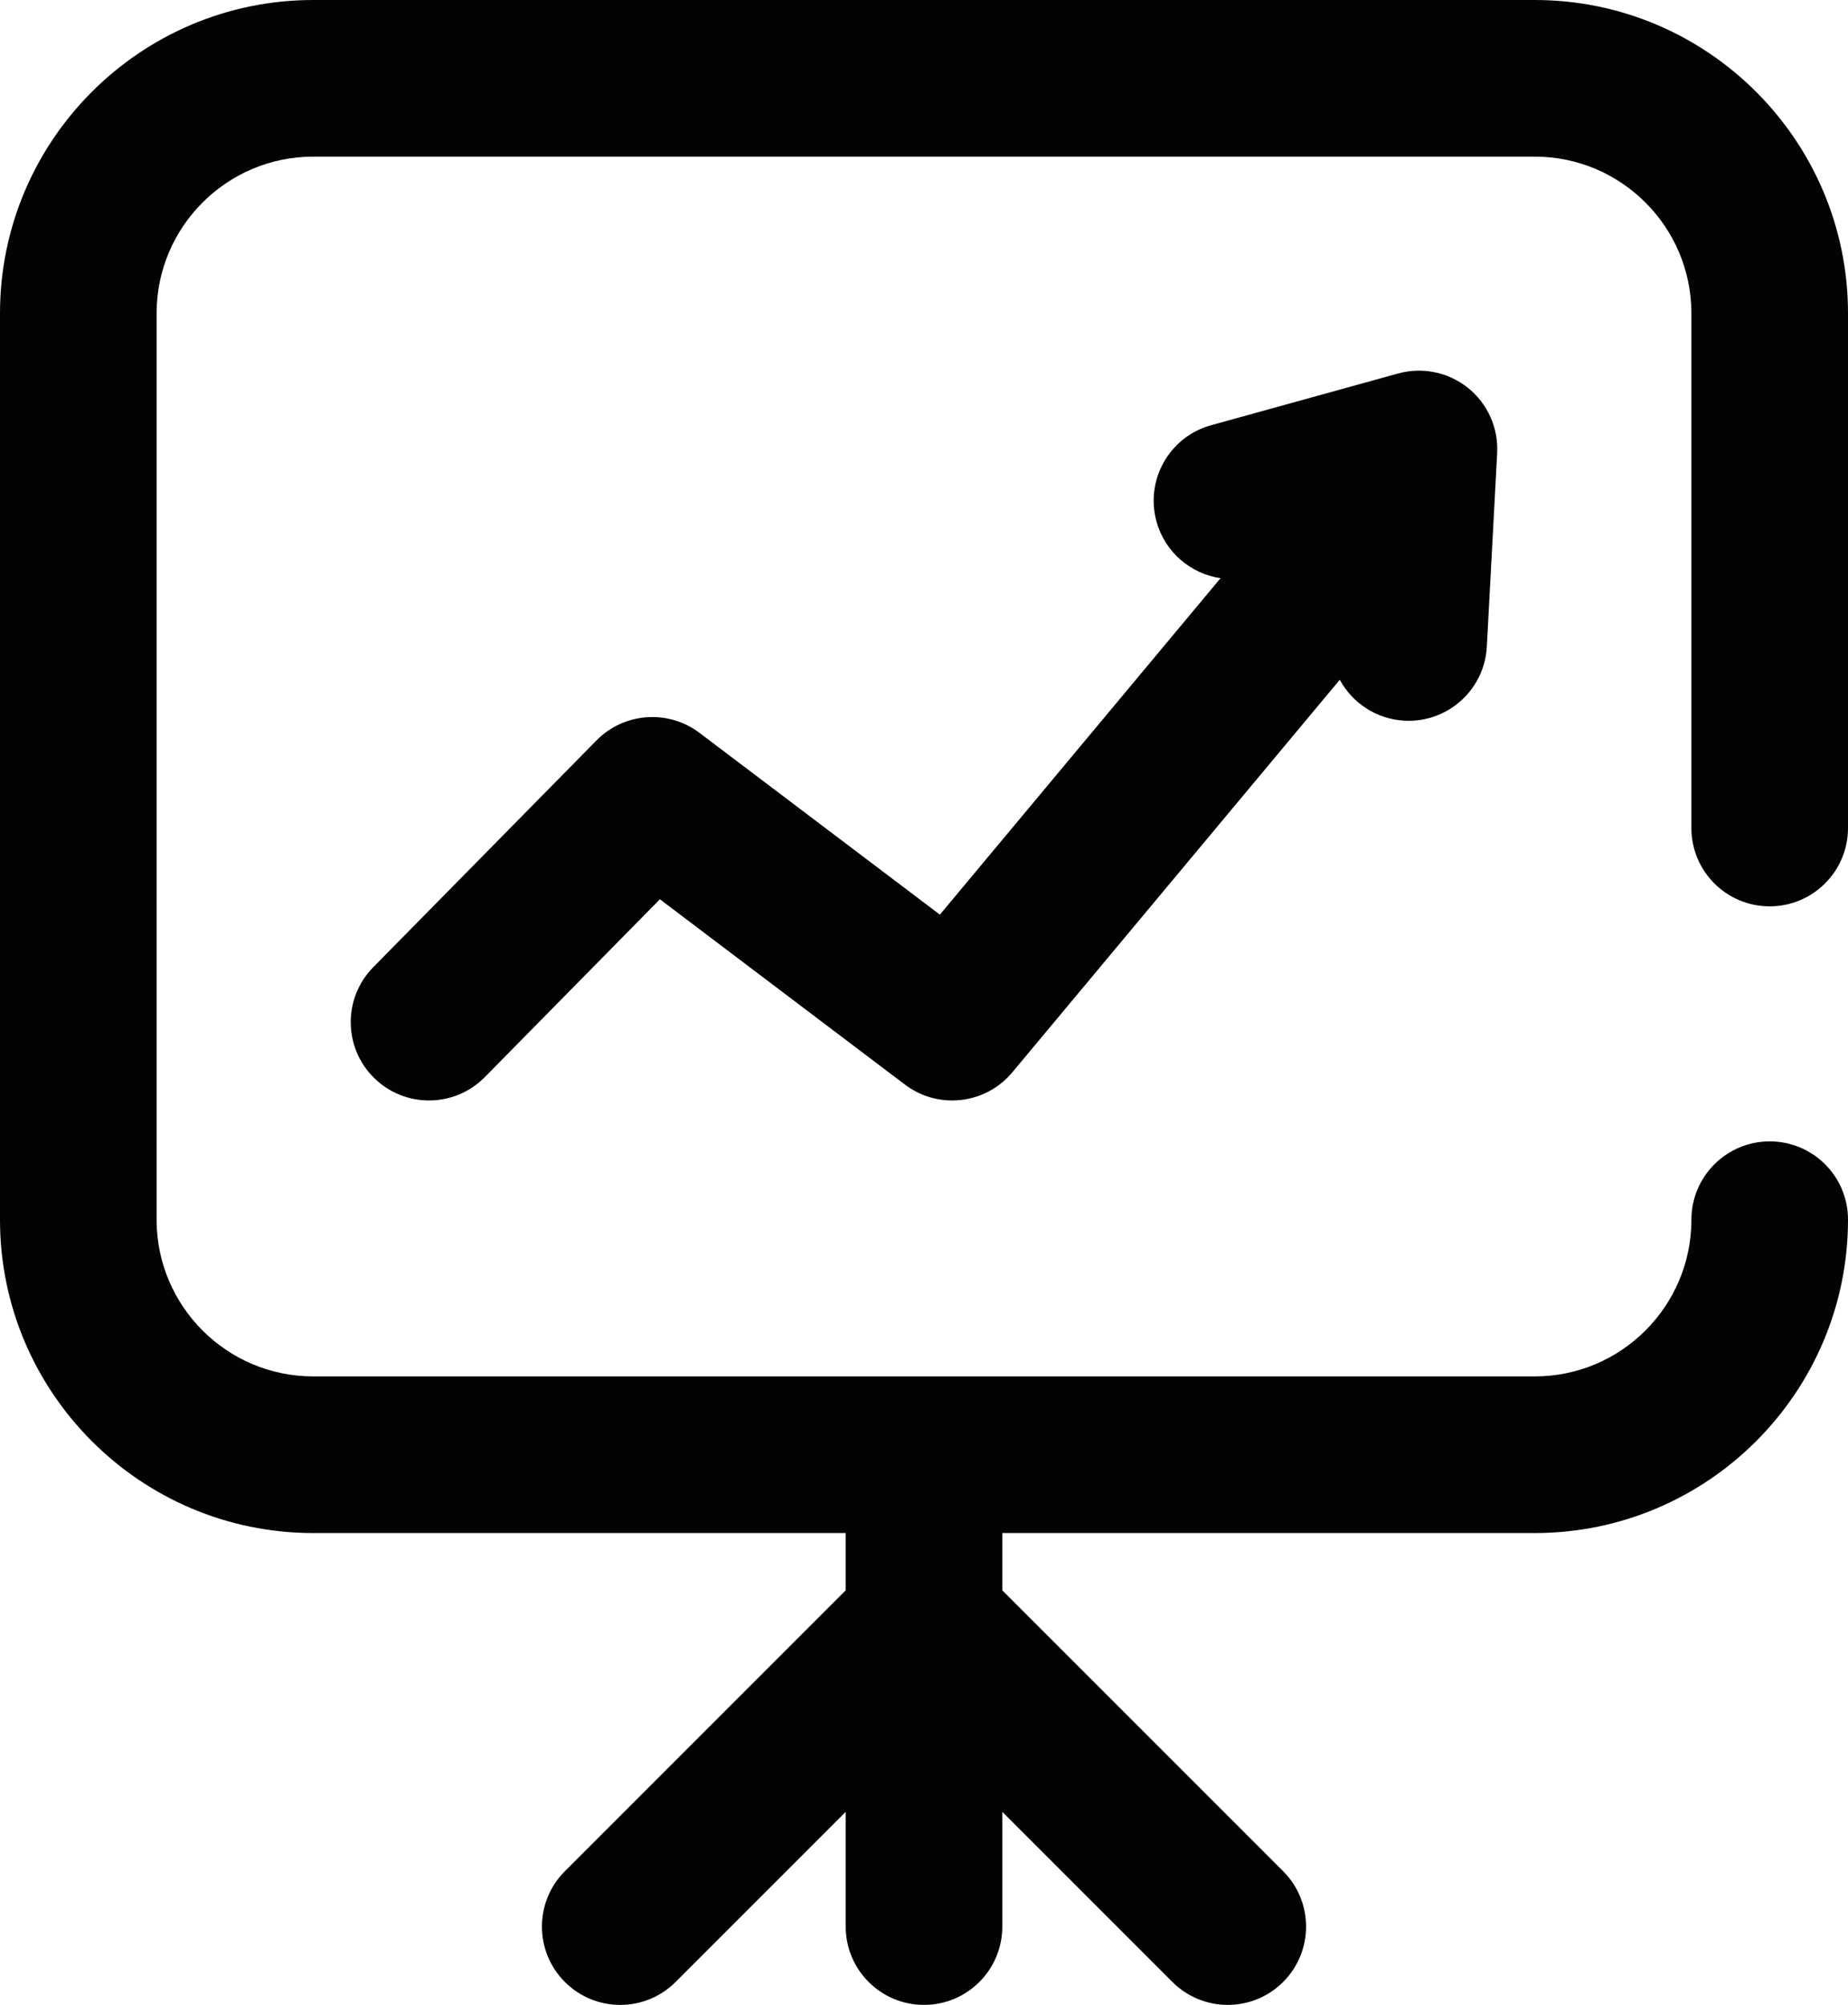 <svg xmlns="http://www.w3.org/2000/svg" id="a" width="472" height="512.001" viewBox="0 0 472 512.001" preserveAspectRatio="xMidYMid meet"><defs><style>.b{fill:#010400;}</style></defs><path class="b" d="M452,231.457c11.046,0,20-8.954,20-20V80c0-44.112-35.888-80-80-80H80C35.888,0,0,35.888,0,80v231.5c0,44.112,35.888,80,80,80h136v14.631l-71.727,71.727c-7.81,7.811-7.81,20.475,0,28.285,7.811,7.811,20.475,7.811,28.285,0l43.442-43.443v29.3c0,11.046,8.954,20,20,20s20-8.954,20-20v-29.3l43.441,43.442c3.905,3.905,9.024,5.857,14.143,5.857s10.237-1.952,14.143-5.857c7.81-7.811,7.81-20.475,0-28.285l-71.727-71.726v-14.631h136c44.112,0,80-35.888,80-80.043,0-11.046-8.954-19.979-20-19.979s-20,8.976-20,20.021c0,22.056-17.944,40-40,40H80c-22.056,0-40-17.944-40-40V80c0-22.056,17.944-40,40-40h312c22.056,0,40,17.944,40,40v131.457c0,11.046,8.954,20,20,20Z"></path><path class="b" d="M178.667,187.162c-8.012-6.058-19.271-5.235-26.313,1.921l-57.023,57.915c-7.75,7.871-7.652,20.534.219,28.283,7.87,7.75,20.533,7.65,28.283-.219l44.71-45.409,62.596,47.33c3.603,2.724,7.841,4.048,12.051,4.048,5.739-.001,11.425-2.461,15.369-7.188l83.634-100.249c3.207,5.909,9.318,10.063,16.523,10.448.364.02.724.029,1.084.029,10.556-.001,19.385-8.269,19.954-18.935l2.638-49.413c.343-6.425-2.426-12.623-7.44-16.654-5.014-4.03-11.661-5.402-17.863-3.688l-47.758,13.21c-10.646,2.945-16.889,13.962-13.944,24.608,2.177,7.87,8.765,13.332,16.353,14.457l-71.682,85.922-61.391-46.416Z"></path></svg>